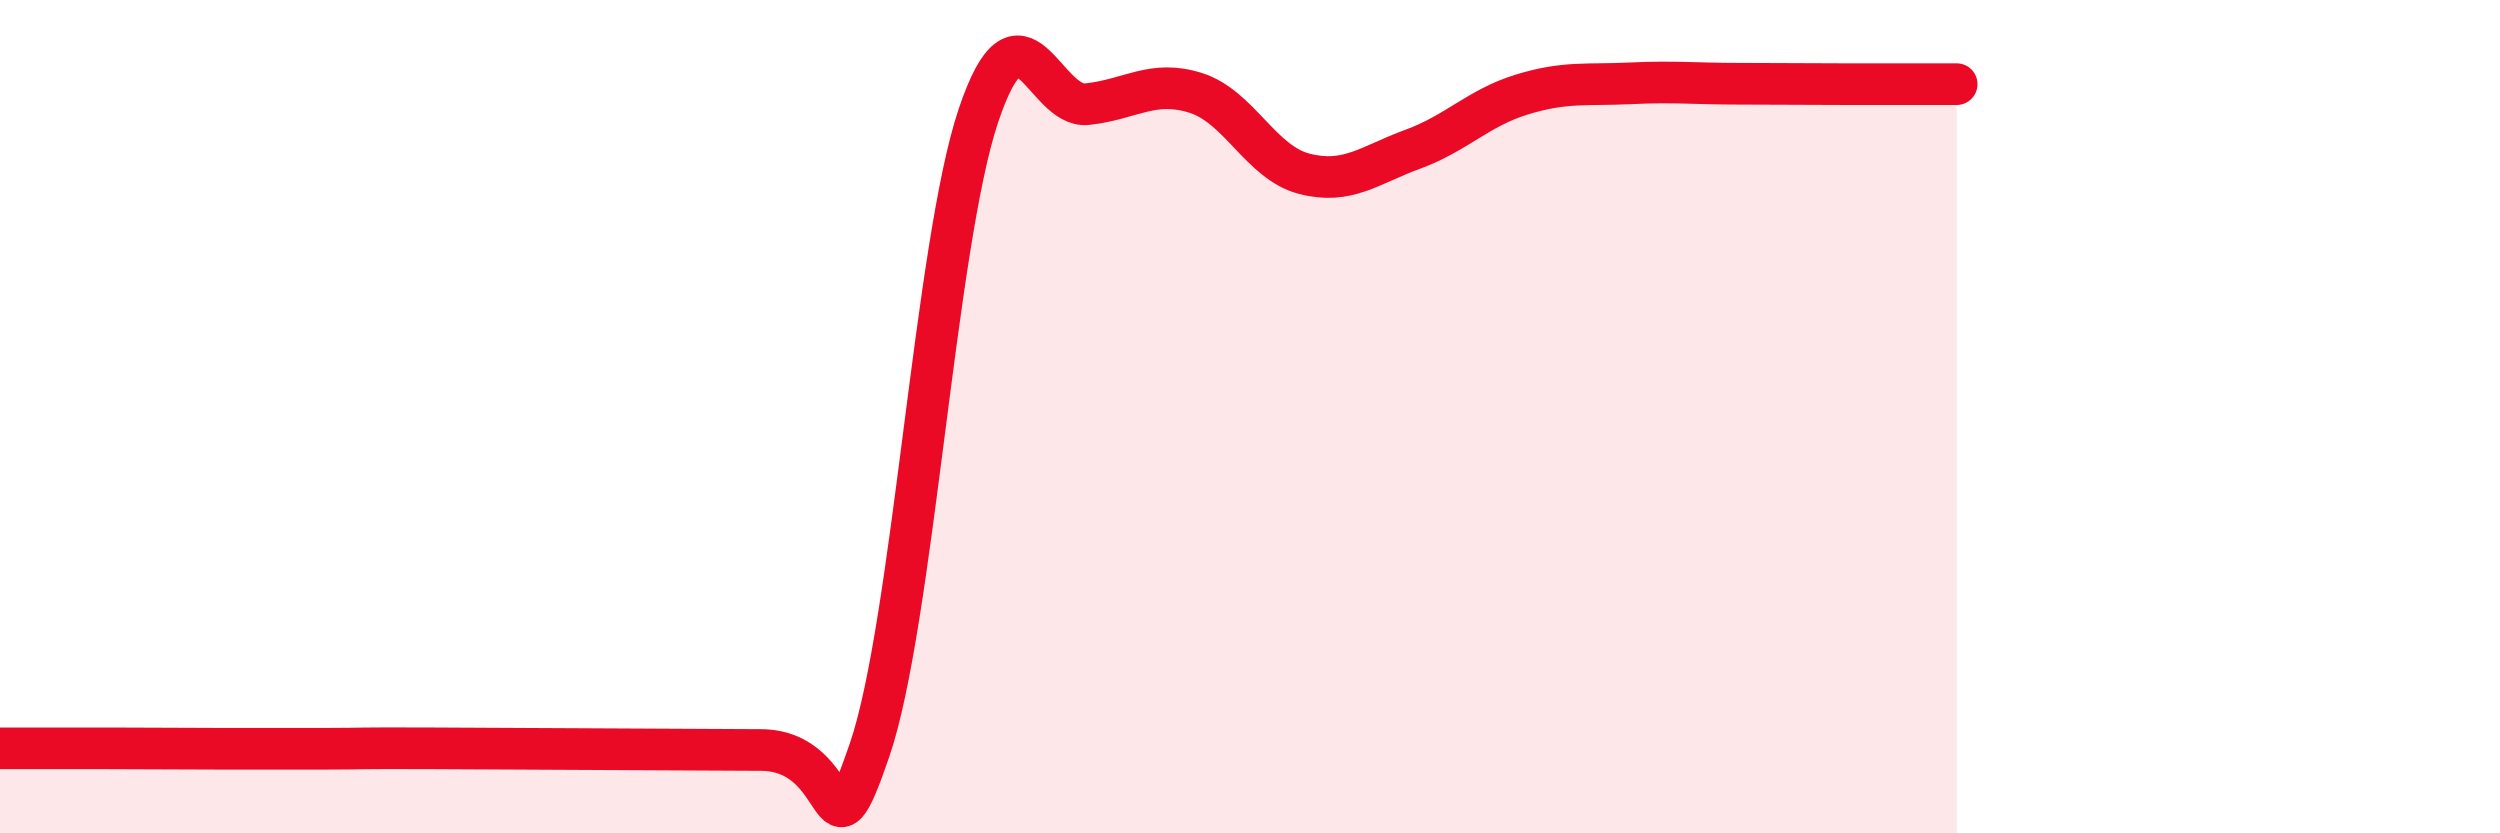 
    <svg width="60" height="20" viewBox="0 0 60 20" xmlns="http://www.w3.org/2000/svg">
      <path
        d="M 0,17.96 C 0.52,17.96 1.57,17.96 2.61,17.96 C 3.65,17.96 4.18,17.97 5.22,17.97 C 6.26,17.97 6.79,17.97 7.83,17.97 C 8.87,17.97 8.34,17.95 10.43,17.96 C 12.52,17.97 16.17,17.99 18.26,18 C 20.35,18.01 19.83,21.04 20.87,18 C 21.91,14.96 22.44,5.88 23.48,2.78 C 24.52,-0.32 25.05,2.61 26.09,2.5 C 27.13,2.39 27.66,1.9 28.7,2.23 C 29.74,2.56 30.26,3.9 31.3,4.17 C 32.34,4.44 32.87,3.96 33.91,3.58 C 34.95,3.2 35.48,2.59 36.52,2.27 C 37.56,1.95 38.09,2.05 39.13,2 C 40.17,1.95 40.7,2.01 41.74,2.01 C 42.78,2.01 43.31,2.02 44.35,2.02 C 45.39,2.02 46.44,2.02 46.96,2.02L46.96 20L0 20Z"
        fill="#EB0A25"
        opacity="0.1"
        stroke-linecap="round"
        stroke-linejoin="round"
      />
      <path
        d="M 0,17.96 C 0.52,17.96 1.57,17.96 2.61,17.96 C 3.65,17.96 4.18,17.97 5.22,17.97 C 6.26,17.97 6.79,17.97 7.83,17.97 C 8.87,17.97 8.34,17.95 10.43,17.96 C 12.52,17.97 16.17,17.99 18.26,18 C 20.35,18.01 19.83,21.04 20.87,18 C 21.91,14.96 22.44,5.88 23.48,2.78 C 24.52,-0.32 25.05,2.61 26.09,2.5 C 27.13,2.39 27.66,1.9 28.7,2.23 C 29.74,2.56 30.26,3.9 31.3,4.17 C 32.34,4.44 32.87,3.96 33.91,3.58 C 34.95,3.2 35.48,2.59 36.52,2.27 C 37.56,1.95 38.09,2.05 39.13,2 C 40.17,1.95 40.7,2.01 41.74,2.01 C 42.78,2.01 43.31,2.02 44.35,2.02 C 45.39,2.02 46.44,2.02 46.96,2.02"
        stroke="#EB0A25"
        stroke-width="1"
        fill="none"
        stroke-linecap="round"
        stroke-linejoin="round"
      />
    </svg>
  